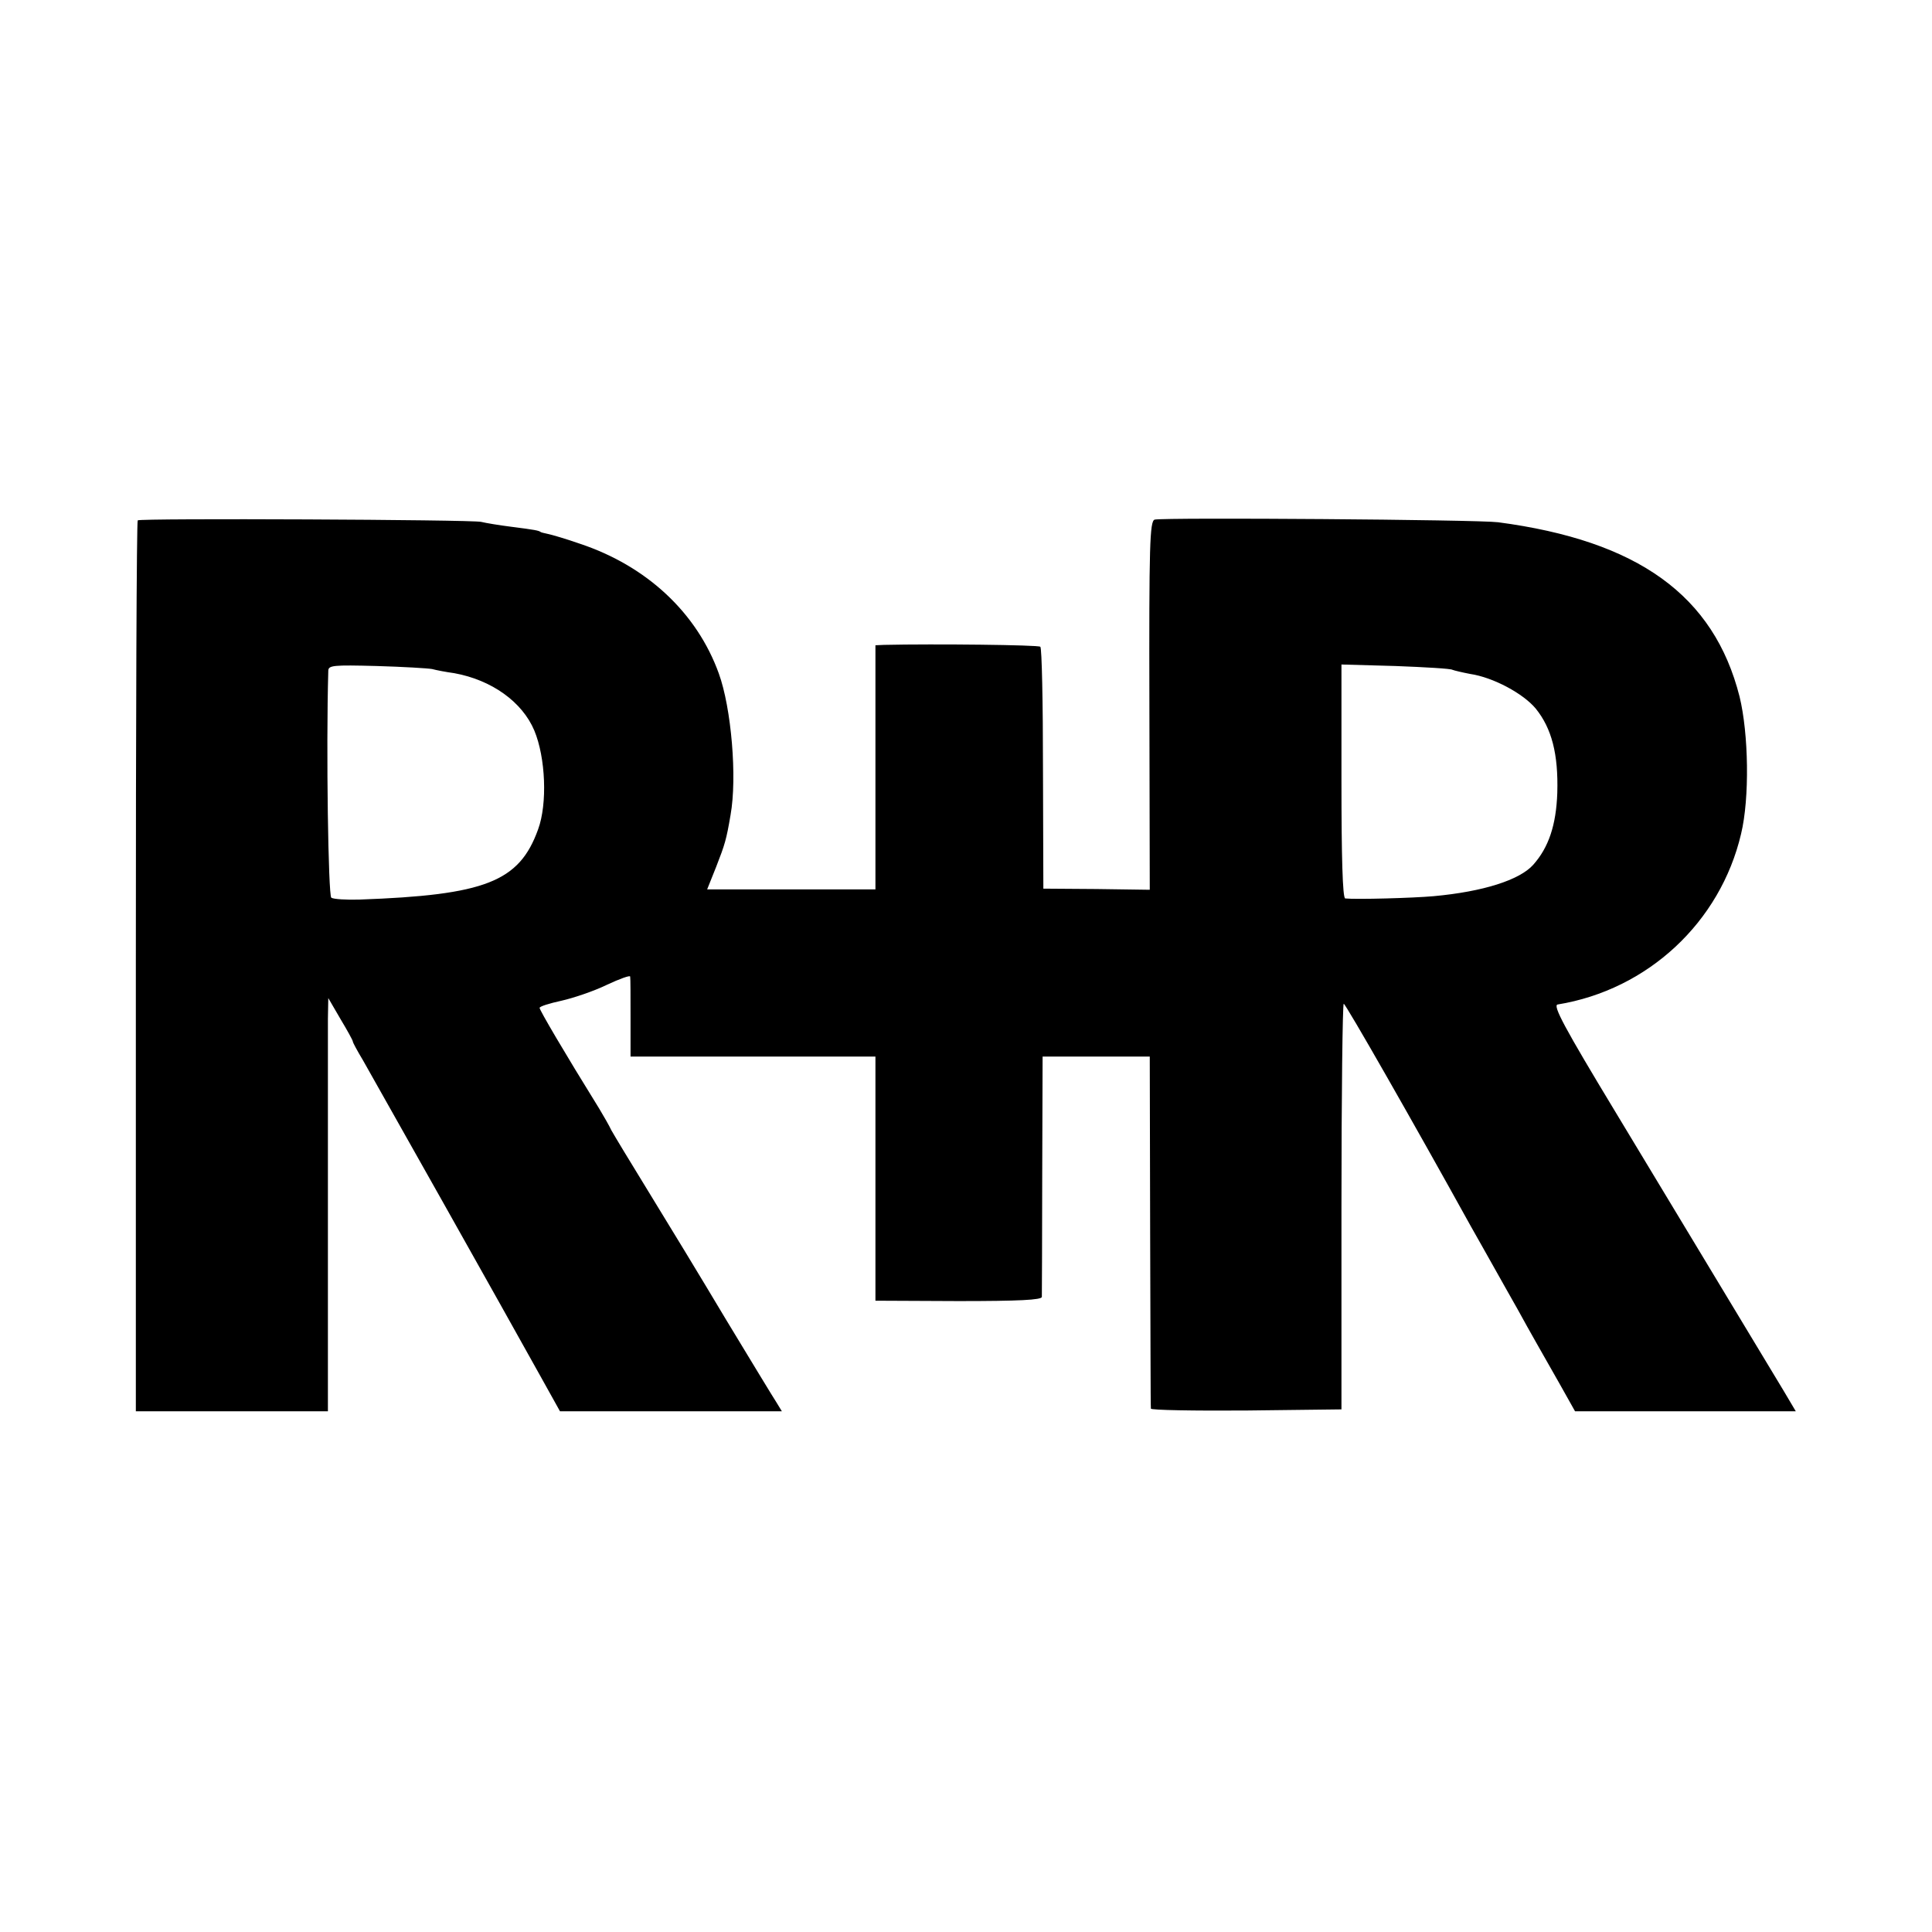 <?xml version="1.0" standalone="no"?>
<!DOCTYPE svg PUBLIC "-//W3C//DTD SVG 20010904//EN"
 "http://www.w3.org/TR/2001/REC-SVG-20010904/DTD/svg10.dtd">
<svg version="1.0" xmlns="http://www.w3.org/2000/svg"
 width="512pt" height="512pt" viewBox="0 0 512 512"
 preserveAspectRatio="xMidYMid meet">
<g transform="translate(0,512) scale(0.1,-0.1)"
fill="#000000" stroke="none">
<path d="M365 3741 c-3 -2 -5 -535 -5 -1183 l0 -1178 254 0 255 0 0 493 c0
270 0 517 0 547 l1 55 32 -55 c18 -30 33 -57 33 -60 0 -3 12 -25 27 -50 32
-56 372 -660 473 -842 l49 -88 294 0 294 0 -14 23 c-8 12 -68 111 -134 220
-65 109 -158 262 -206 340 -48 78 -92 151 -98 162 -5 11 -20 37 -32 57 -93
150 -158 261 -158 267 0 4 26 12 58 19 31 7 85 25 120 42 34 16 62 26 62 22 1
-4 1 -53 1 -109 l0 -103 325 0 324 0 0 -324 0 -323 220 -1 c161 0 220 3 221
11 0 7 1 153 1 325 l1 312 142 0 142 0 1 -462 c1 -255 1 -466 2 -471 0 -4 114
-6 253 -5 l252 3 0 538 c0 295 3 537 6 537 5 0 186 -317 337 -590 14 -25 42
-74 62 -110 20 -36 48 -85 62 -110 35 -64 64 -114 111 -197 l41 -73 293 0 292
0 -32 54 c-48 80 -256 424 -447 741 -133 220 -166 281 -152 283 239 39 431
218 486 452 23 95 20 266 -4 364 -68 268 -269 413 -640 462 -55 7 -882 13
-910 7 -13 -4 -15 -66 -14 -492 l1 -489 -141 2 -141 1 -1 318 c0 174 -3 320
-7 323 -4 5 -281 8 -414 5 l-23 -1 0 -323 0 -324 -223 0 -223 0 24 60 c23 59
27 72 38 137 18 100 2 284 -31 375 -58 161 -191 285 -368 344 -37 13 -75 24
-85 26 -9 2 -18 4 -19 5 -5 4 -15 6 -78 14 -32 4 -68 10 -80 13 -26 6 -904 10
-910 4z m780 -394 c11 -3 37 -8 59 -11 99 -18 180 -76 212 -152 30 -72 35
-194 10 -262 -50 -139 -140 -174 -474 -186 -34 -1 -68 1 -74 5 -8 5 -14 392
-8 601 0 15 13 16 128 13 70 -2 136 -6 147 -8z m2704 -2 c5 -2 26 -7 47 -11
61 -9 141 -52 174 -92 42 -52 60 -120 57 -223 -3 -86 -23 -145 -64 -191 -36
-40 -132 -71 -264 -83 -56 -5 -205 -9 -234 -6 -7 1 -10 111 -10 311 l0 309
143 -4 c79 -3 147 -7 151 -10z"/>
</g>
</svg>

